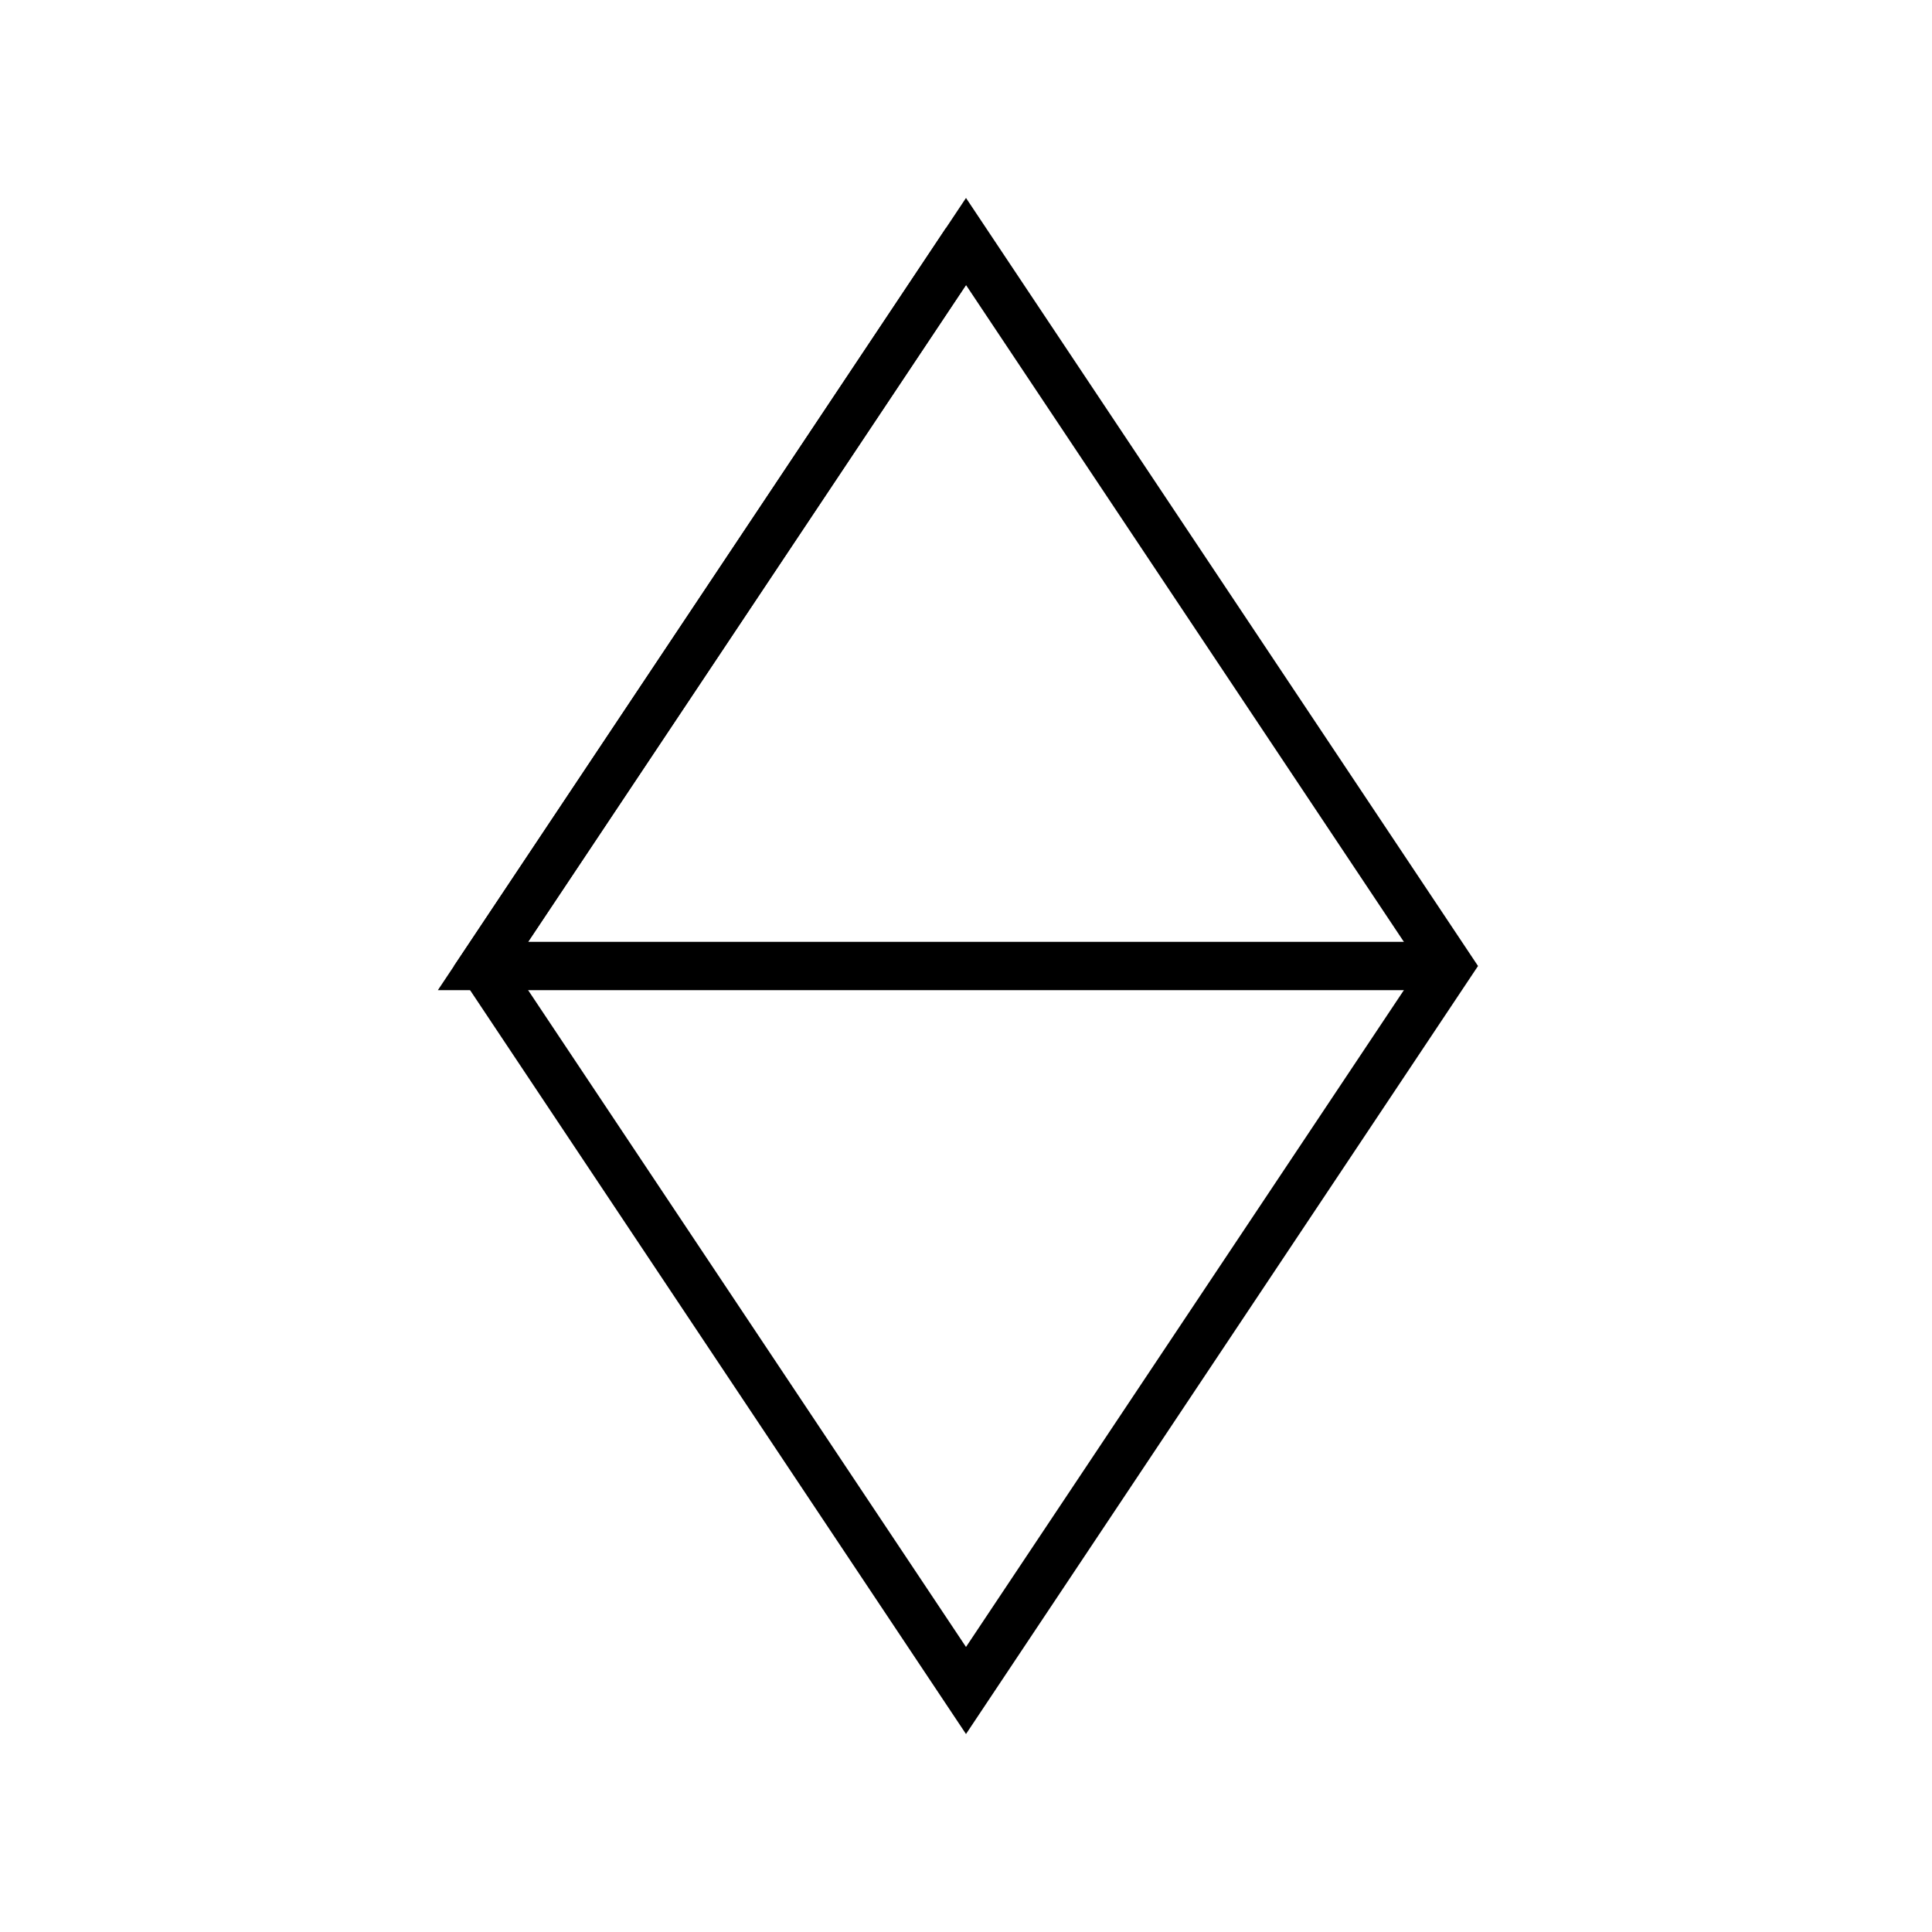 <svg 
  width="40" 
  height="40" 
  viewBox="0 0 40 40" 
  fill="none" 
  xmlns="http://www.w3.org/2000/svg"
>
  <path 
    d="M20 5L30 20L20 35L10 20L20 5Z" 
    stroke="url(#logo-gradient)" 
    strokeWidth="2" 
  />
  <path 
    d="M20 5L10 20H30" 
    stroke="url(#logo-gradient)" 
    strokeWidth="2" 
  />
  <defs>
    <linearGradient id="logo-gradient" x1="10" y1="5" x2="30" y2="35" gradientUnits="userSpaceOnUse">
      <stop stopColor="#4333E8"/>
      <stop offset="1" stopColor="#9747FF"/>
    </linearGradient>
  </defs>
</svg>
